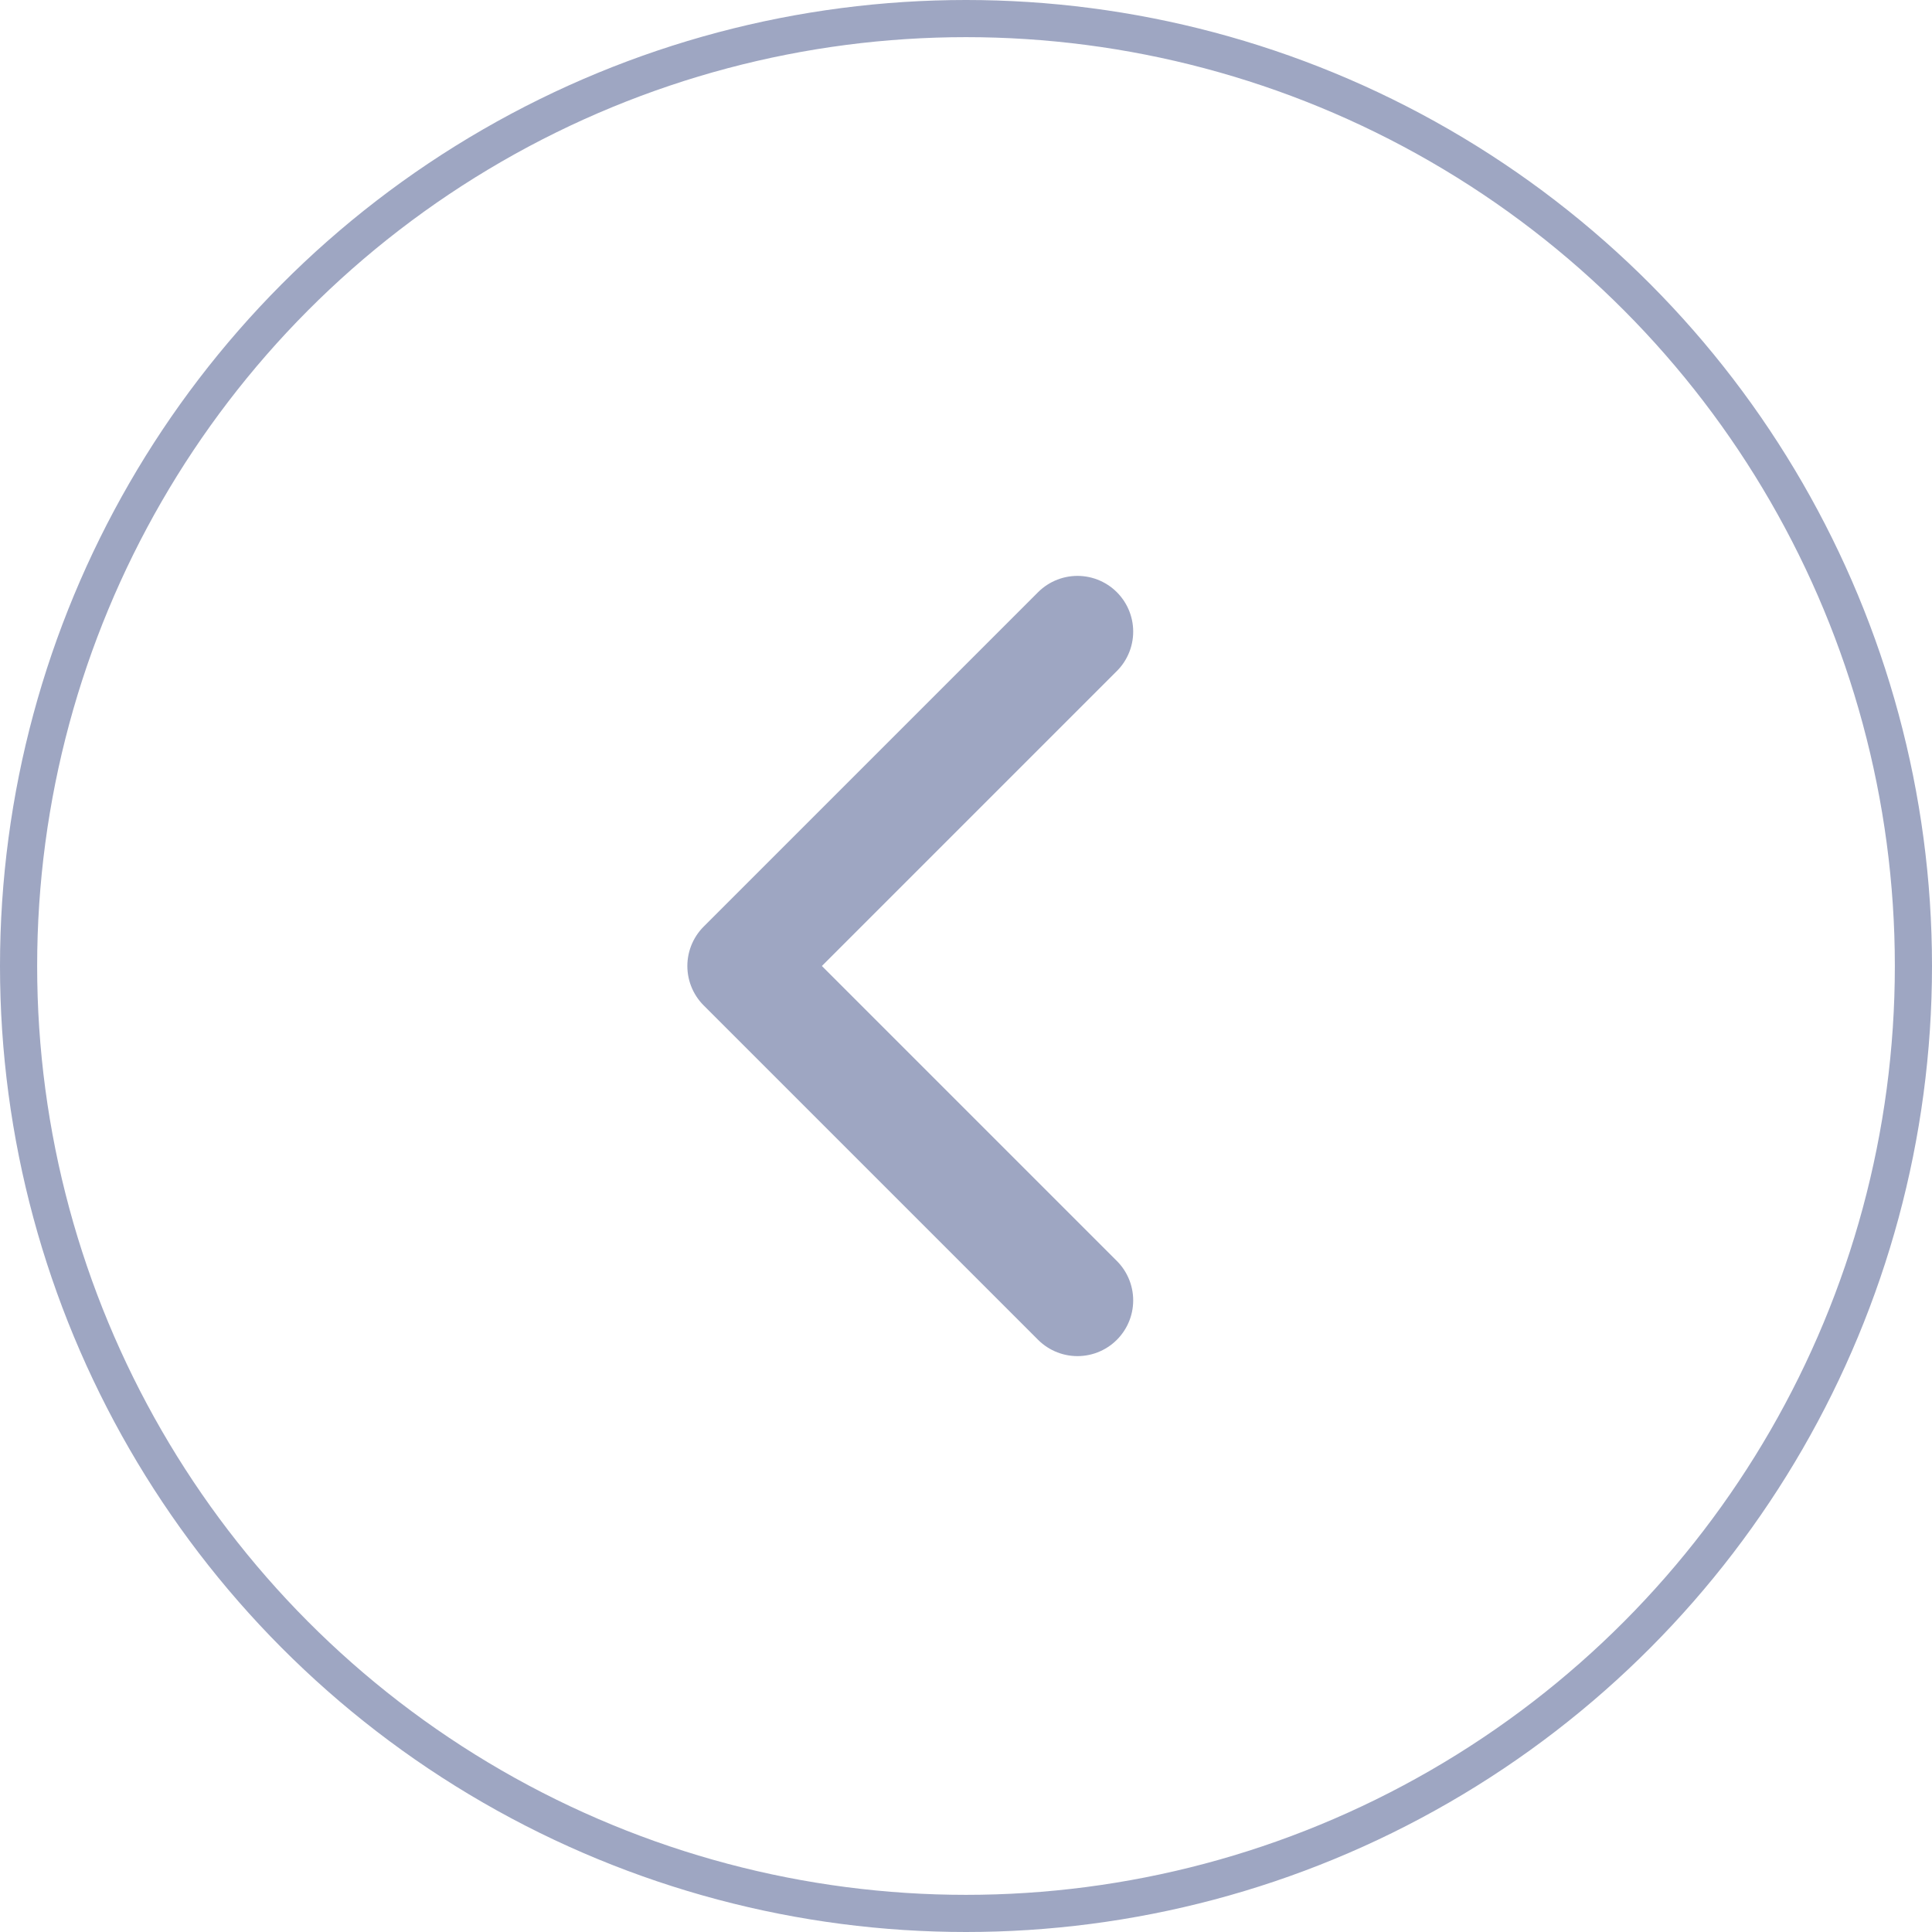<svg width="52" height="52" viewBox="0 0 52 52" fill="none" xmlns="http://www.w3.org/2000/svg">
<g clip-path="url(#clip0_1193_1704)">
<circle cx="26" cy="26" r="25.5" stroke="#9EA6C2"/>
<path d="M29 17L20 26L29 35" stroke="#9EA6C2" stroke-width="3" stroke-linecap="round" stroke-linejoin="round"/>
</g>
<defs>
<clipPath id="clip0_1193_1704">
<rect width="52" height="52" fill="white"/>
</clipPath>
</defs>
</svg>
